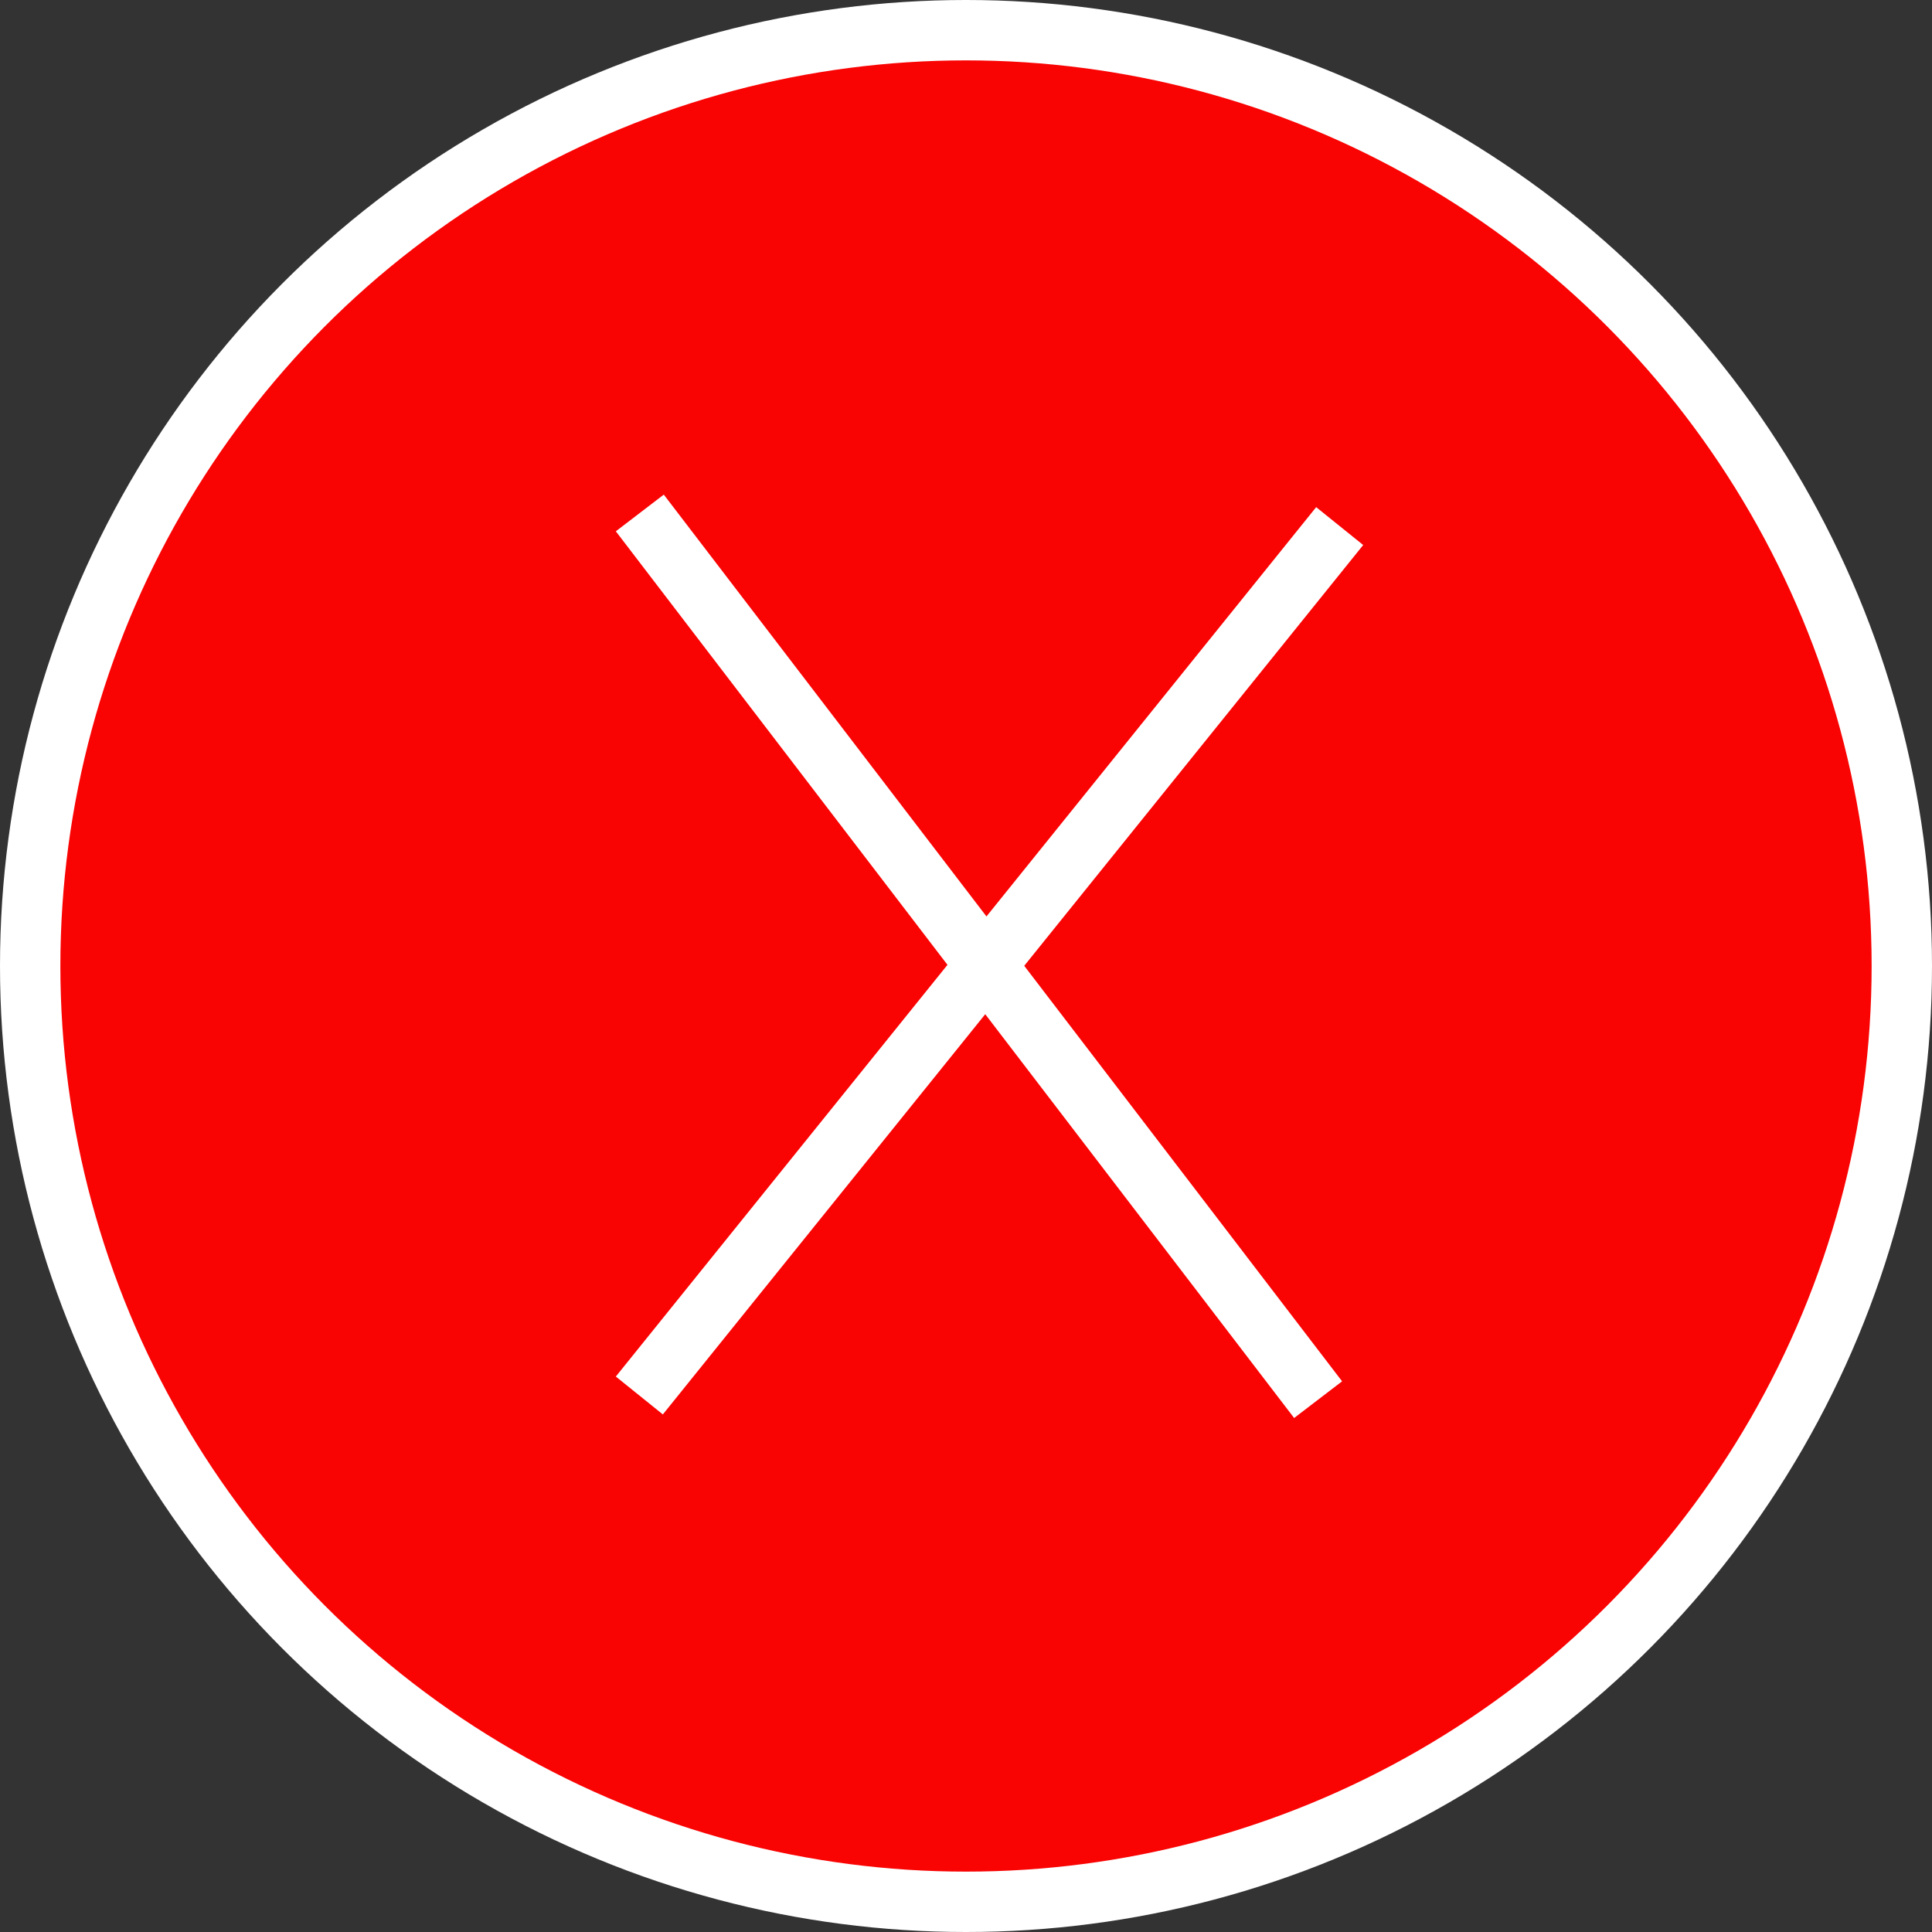 <?xml version="1.0" encoding="UTF-8"?> <svg xmlns="http://www.w3.org/2000/svg" width="160" height="160" viewBox="0 0 160 160" fill="none"><rect x="0" y="0" width="160" height="160" fill="#333333" stroke="none"/> <circle cx="80" cy="80" r="80" fill="white"></circle> <circle cx="80" cy="80" r="75" fill="#F90303"></circle> <line x1="110.947" y1="43.568" x2="52.947" y2="115.568" stroke="white" stroke-width="5"></line> <line x1="52.986" y1="42.481" x2="109.16" y2="115.914" stroke="white" stroke-width="5"></line> </svg> 